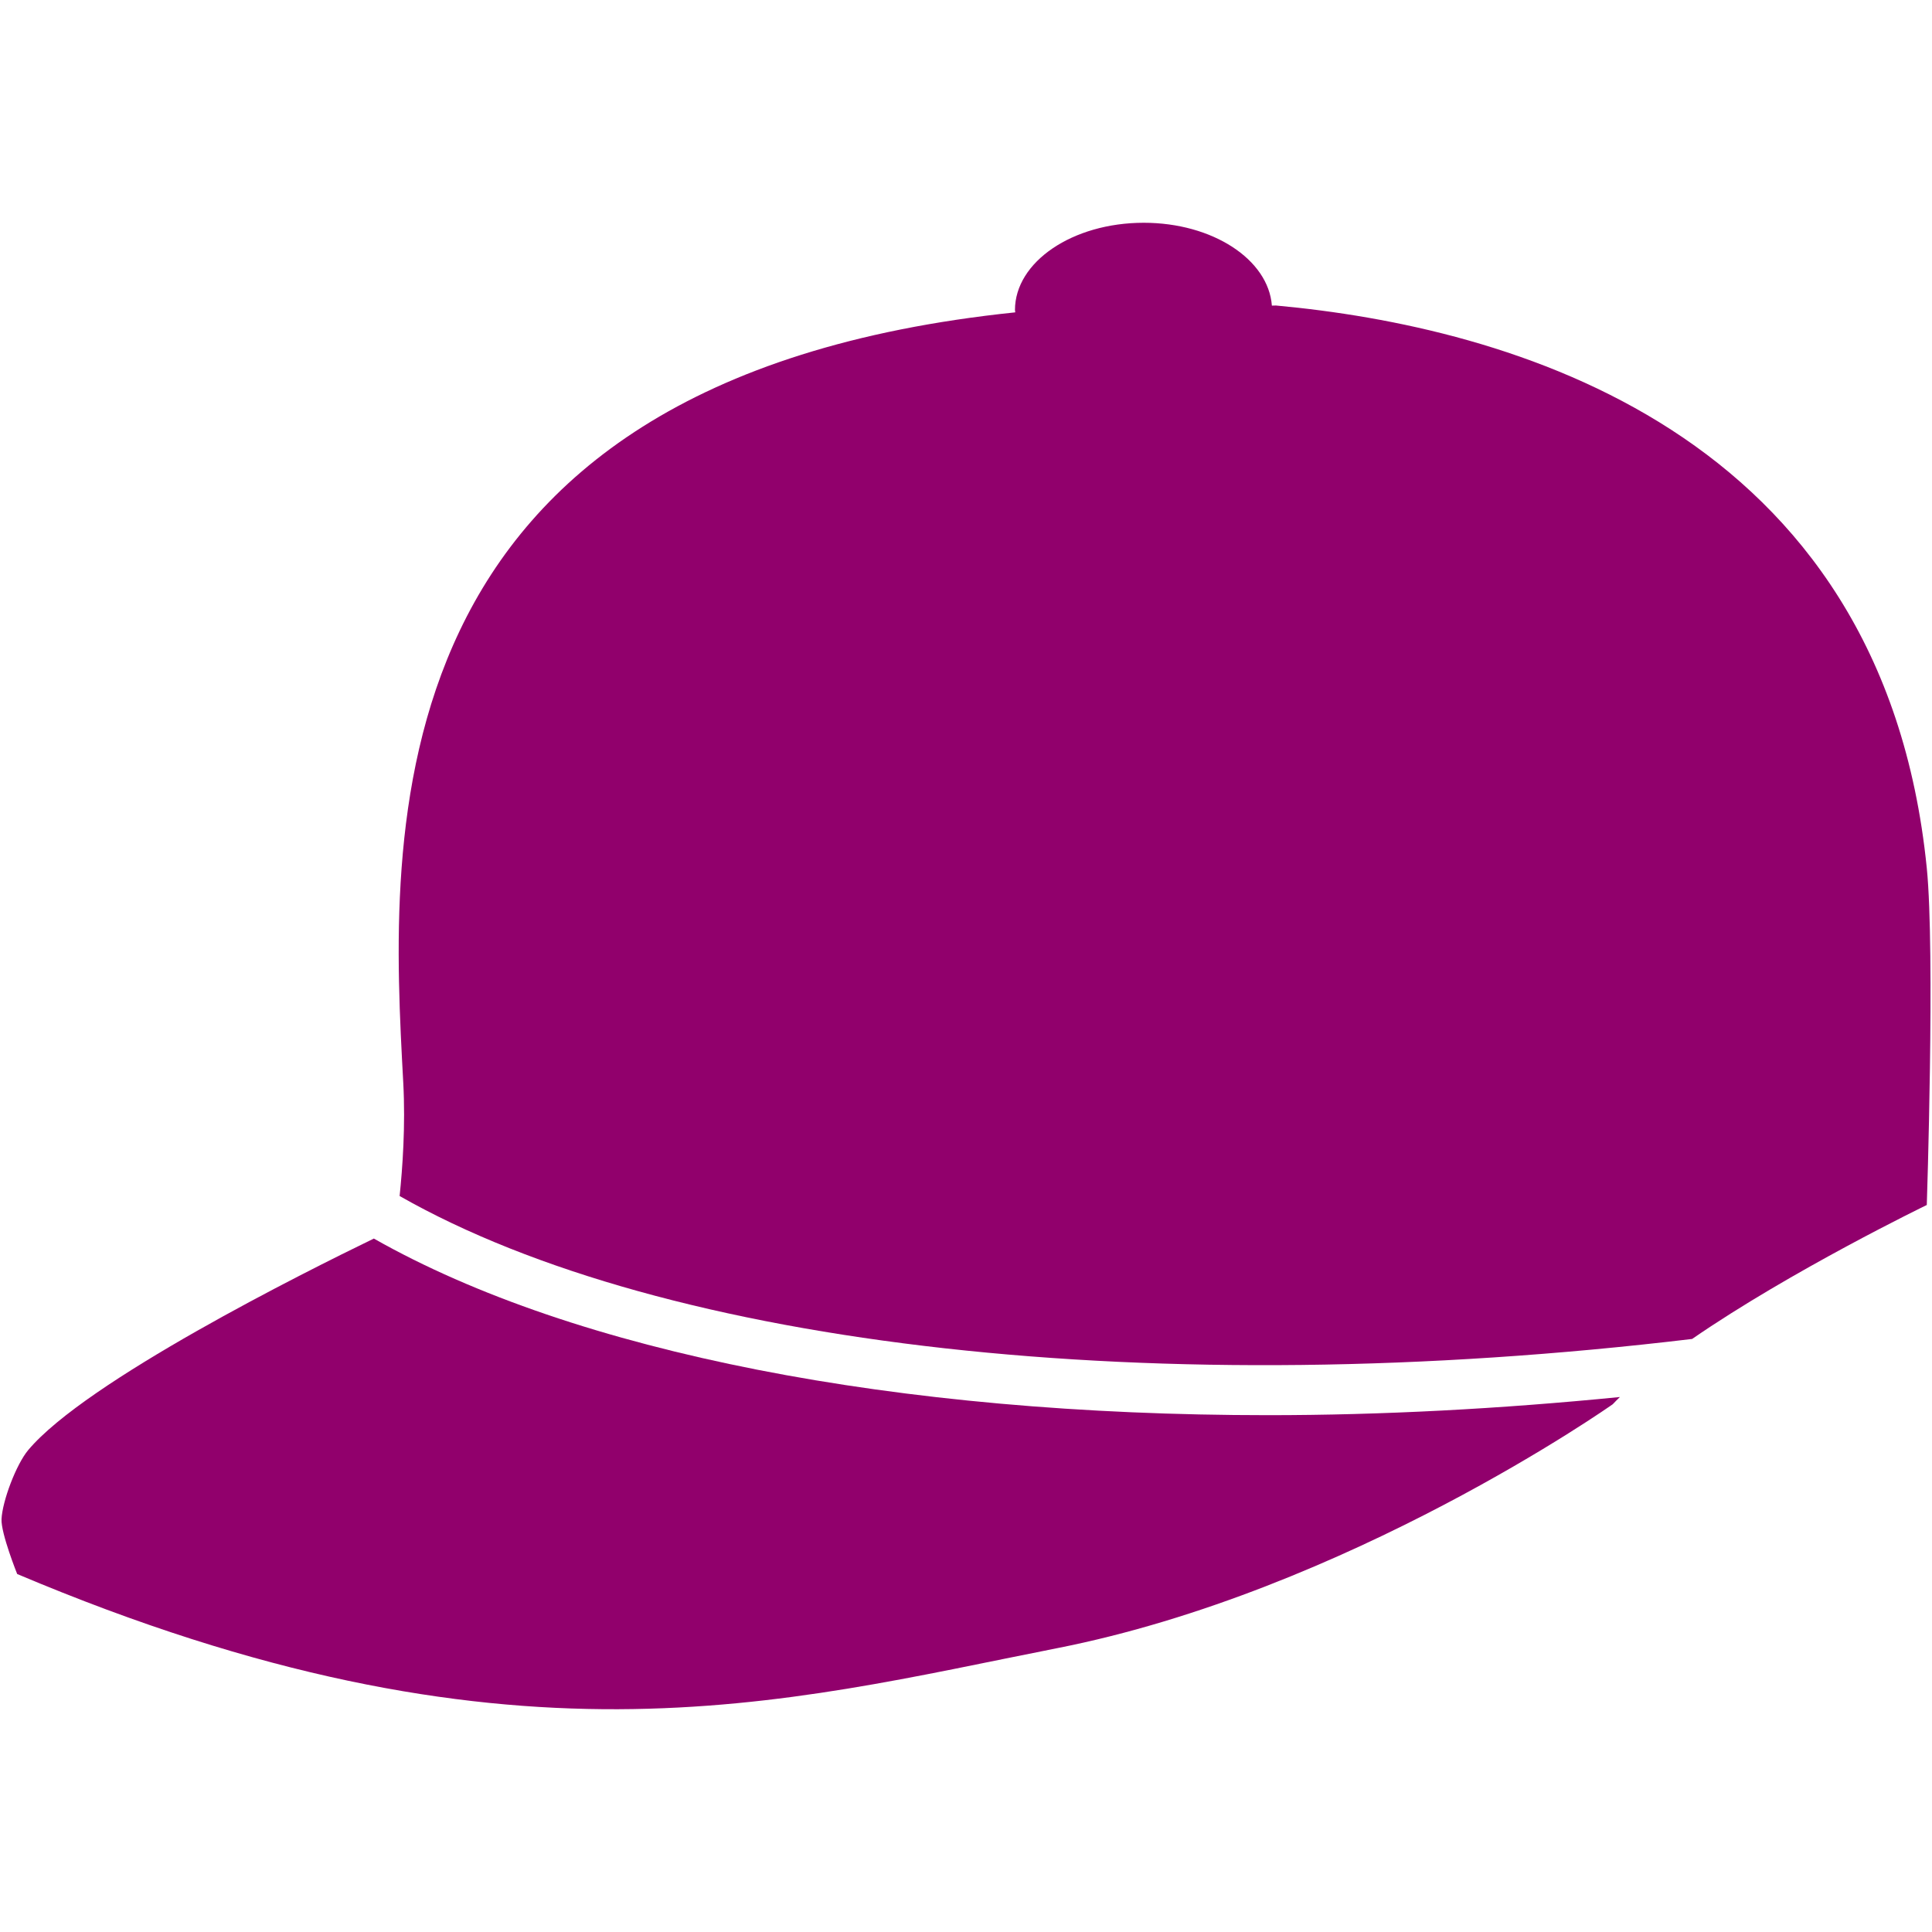 <?xml version="1.0" encoding="utf-8"?>
<!-- Generator: Adobe Illustrator 23.0.3, SVG Export Plug-In . SVG Version: 6.00 Build 0)  -->
<svg version="1.1" xmlns="http://www.w3.org/2000/svg" xmlns:xlink="http://www.w3.org/1999/xlink" x="0px" y="0px"
	 viewBox="0 0 1280 1280" style="enable-background:new 0 0 1280 1280;" xml:space="preserve">
<style type="text/css">
	.st0{fill:#91006C;}
</style>
<g id="Layer_1">
</g>
<g id="d._x09___Camion_semiremorca-Cap_tractor-TIR">
	<g>
		<g>
			<path class="st0" d="M840.21,937.59c-245.81,0-458.97-41.24-592.53-117.01c-45.96,22.3-190.73,94.47-229.02,140.17
				c-7.86,9.38-17.05,33.54-17.65,45.7c-0.43,9.48,10.38,36.38,10.38,36.38c325.05,137.39,506.79,85.05,688.49,49.23
				c193.3-37.97,368.6-161.71,368.6-161.71c1.45-1.62,3.21-3.24,4.76-4.79C993.49,933.46,915.28,937.59,840.21,937.59z"/>
			<path class="st0" d="M845.39,202.41l-2.74,0.07c-2.28-30.57-39.26-54.89-84.89-54.89c-47.12,0-85.32,25.87-85.32,57.83
				c0,0.53,0.2,0.99,0.2,1.52C240.7,251.81,258.38,554.12,267.17,717.32c1.55,28.58-0.5,56.7-2.41,75.07
				c176.15,100.32,501.53,137.16,856.32,94.7c65.72-45.3,155.47-88.75,155.47-88.75s5.55-167.66,0-223.18
				C1247.3,283.63,997.99,216.45,845.39,202.41z"/>
		</g>
	</g>
</g>
</svg>
